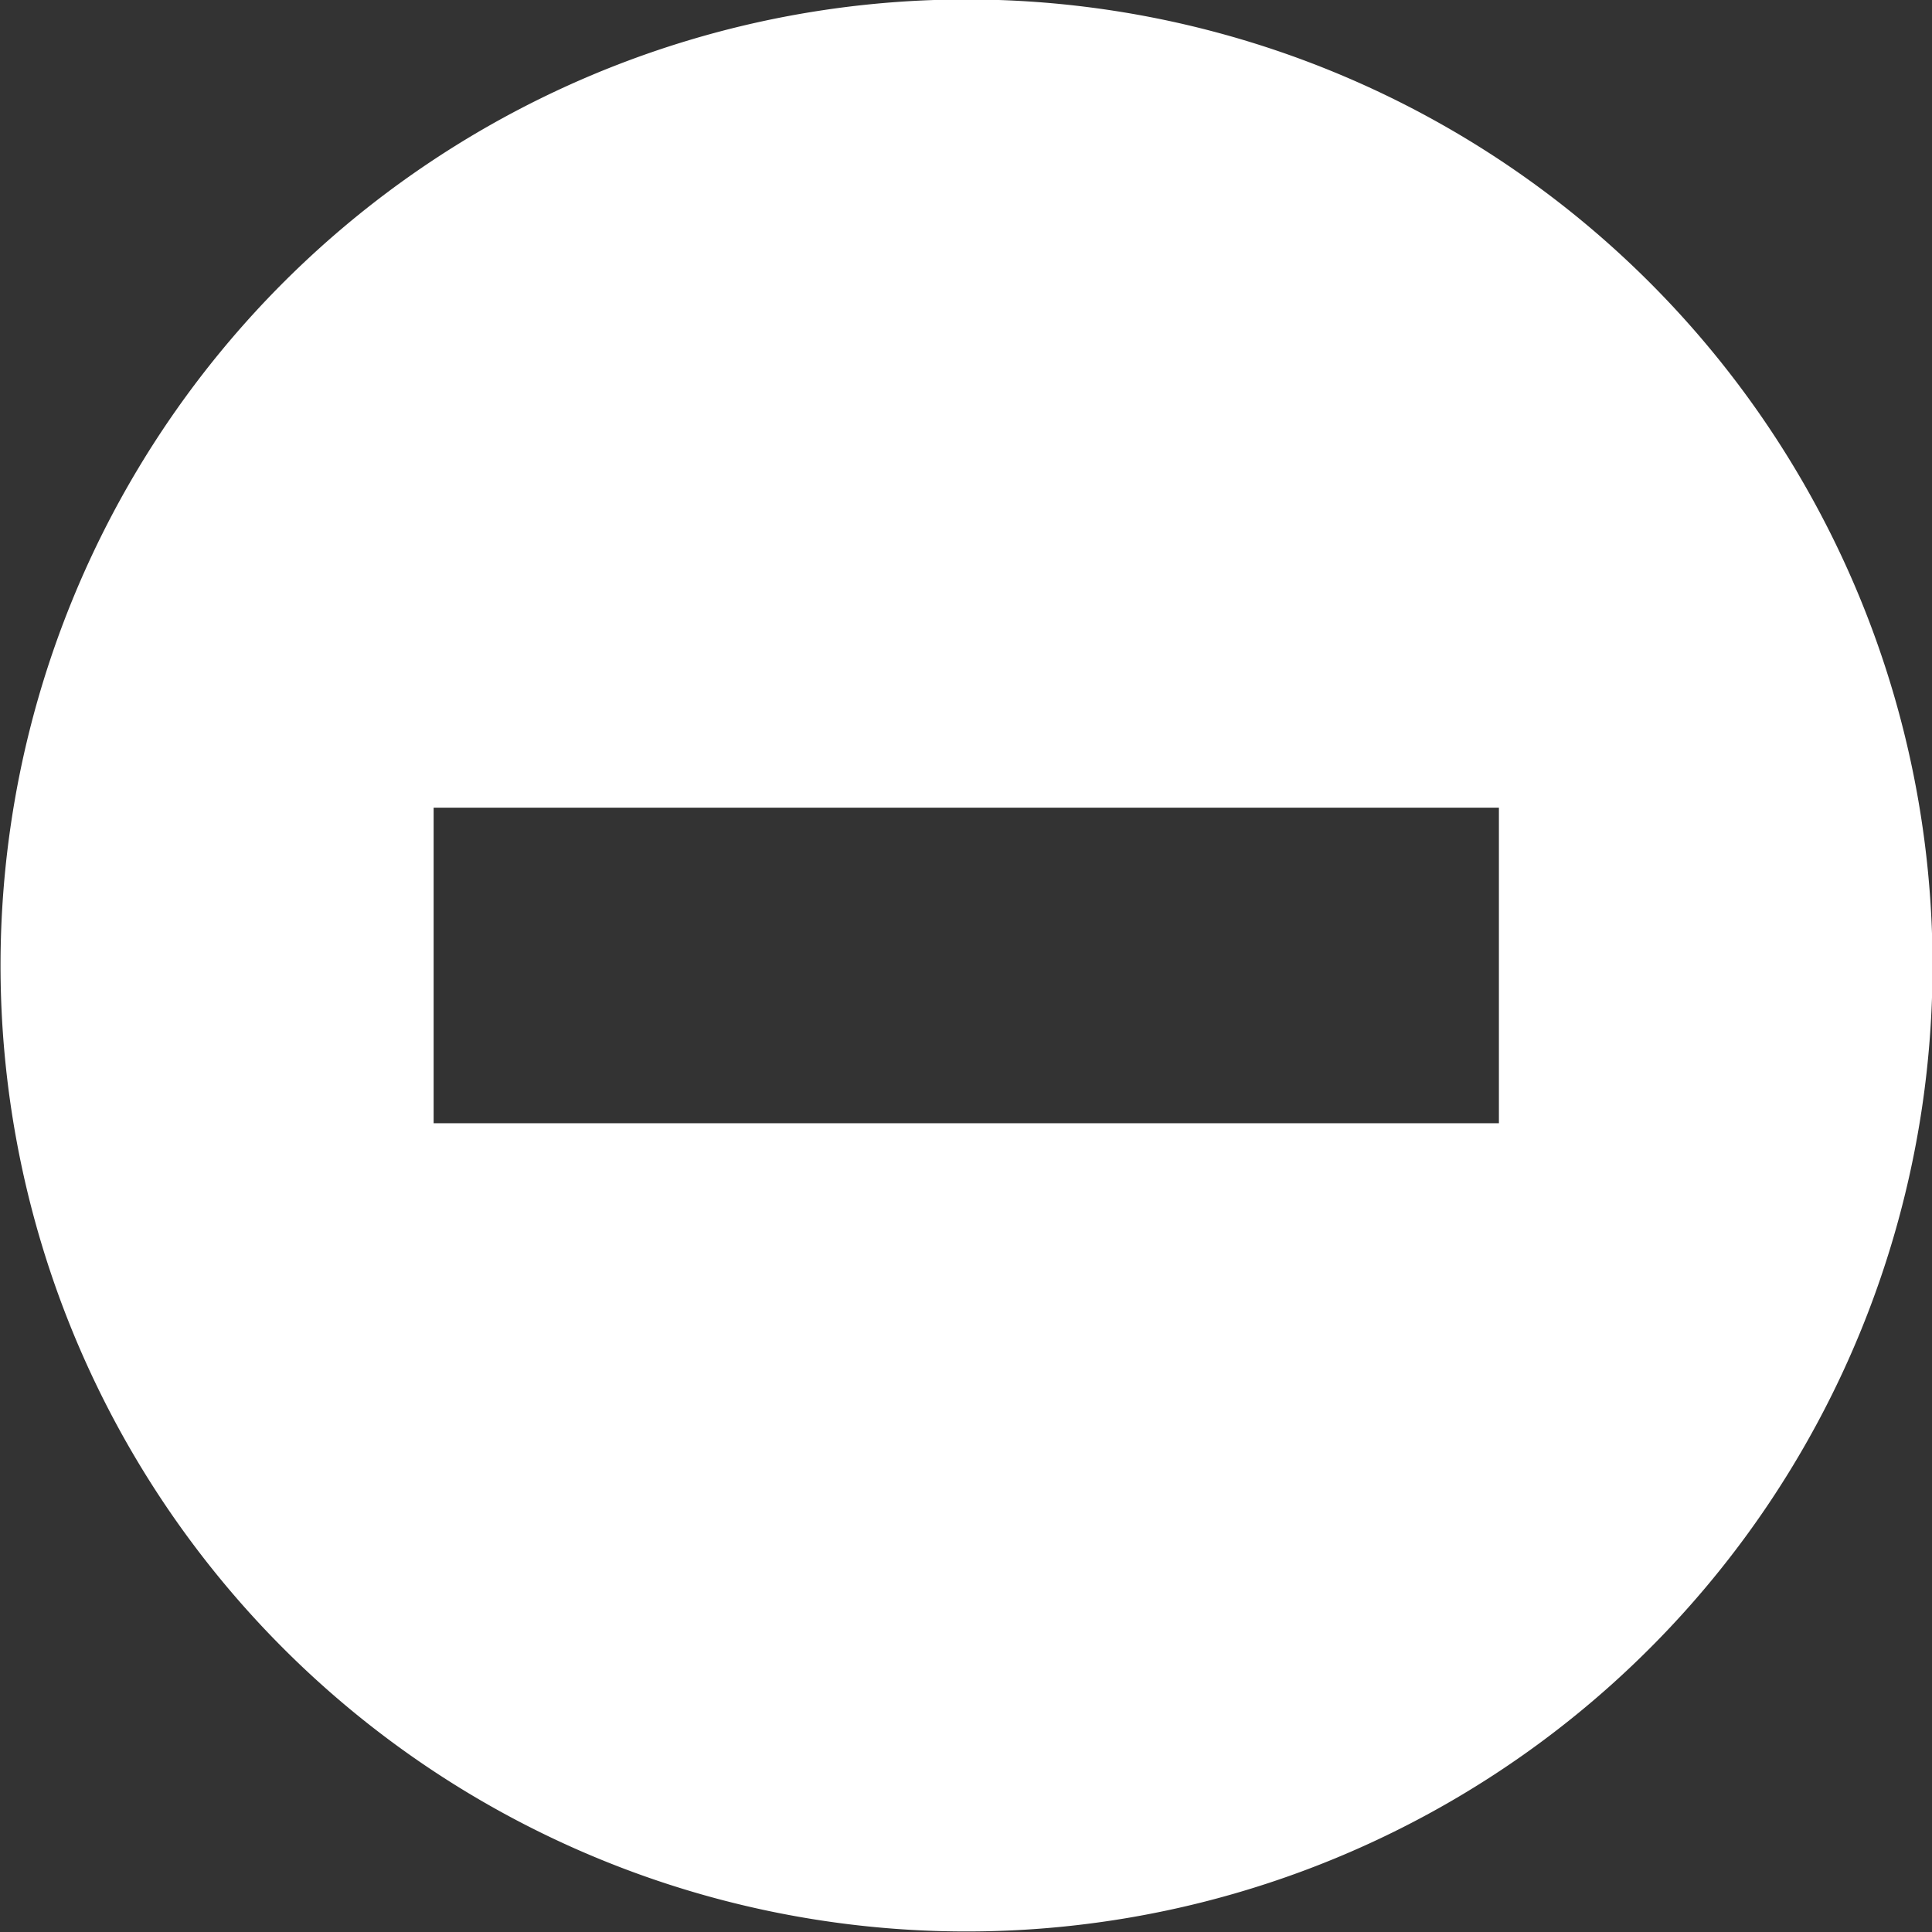 <svg xmlns="http://www.w3.org/2000/svg" width="36" height="36" viewBox="0 0 36 36">
  <rect x="0" y="0" width="36" height="36" fill="#333333" stroke="none"/>
  <defs>
    <style>
      .cls-1 {
        fill: #fff;
        fill-rule: evenodd;
      }
    </style>
  </defs>
  <path id="Q_A__maru_minus.svg" data-name="Q&amp;A__maru_minus.svg" class="cls-1" d="M2639.67,7229.46a18,18,0,1,0,18,18A18,18,0,0,0,2639.67,7229.46Zm9.92,20.94h-19.85v-5.88h19.85v5.88Z" transform="translate(-2621.66 -7229.47)"/>
</svg>
